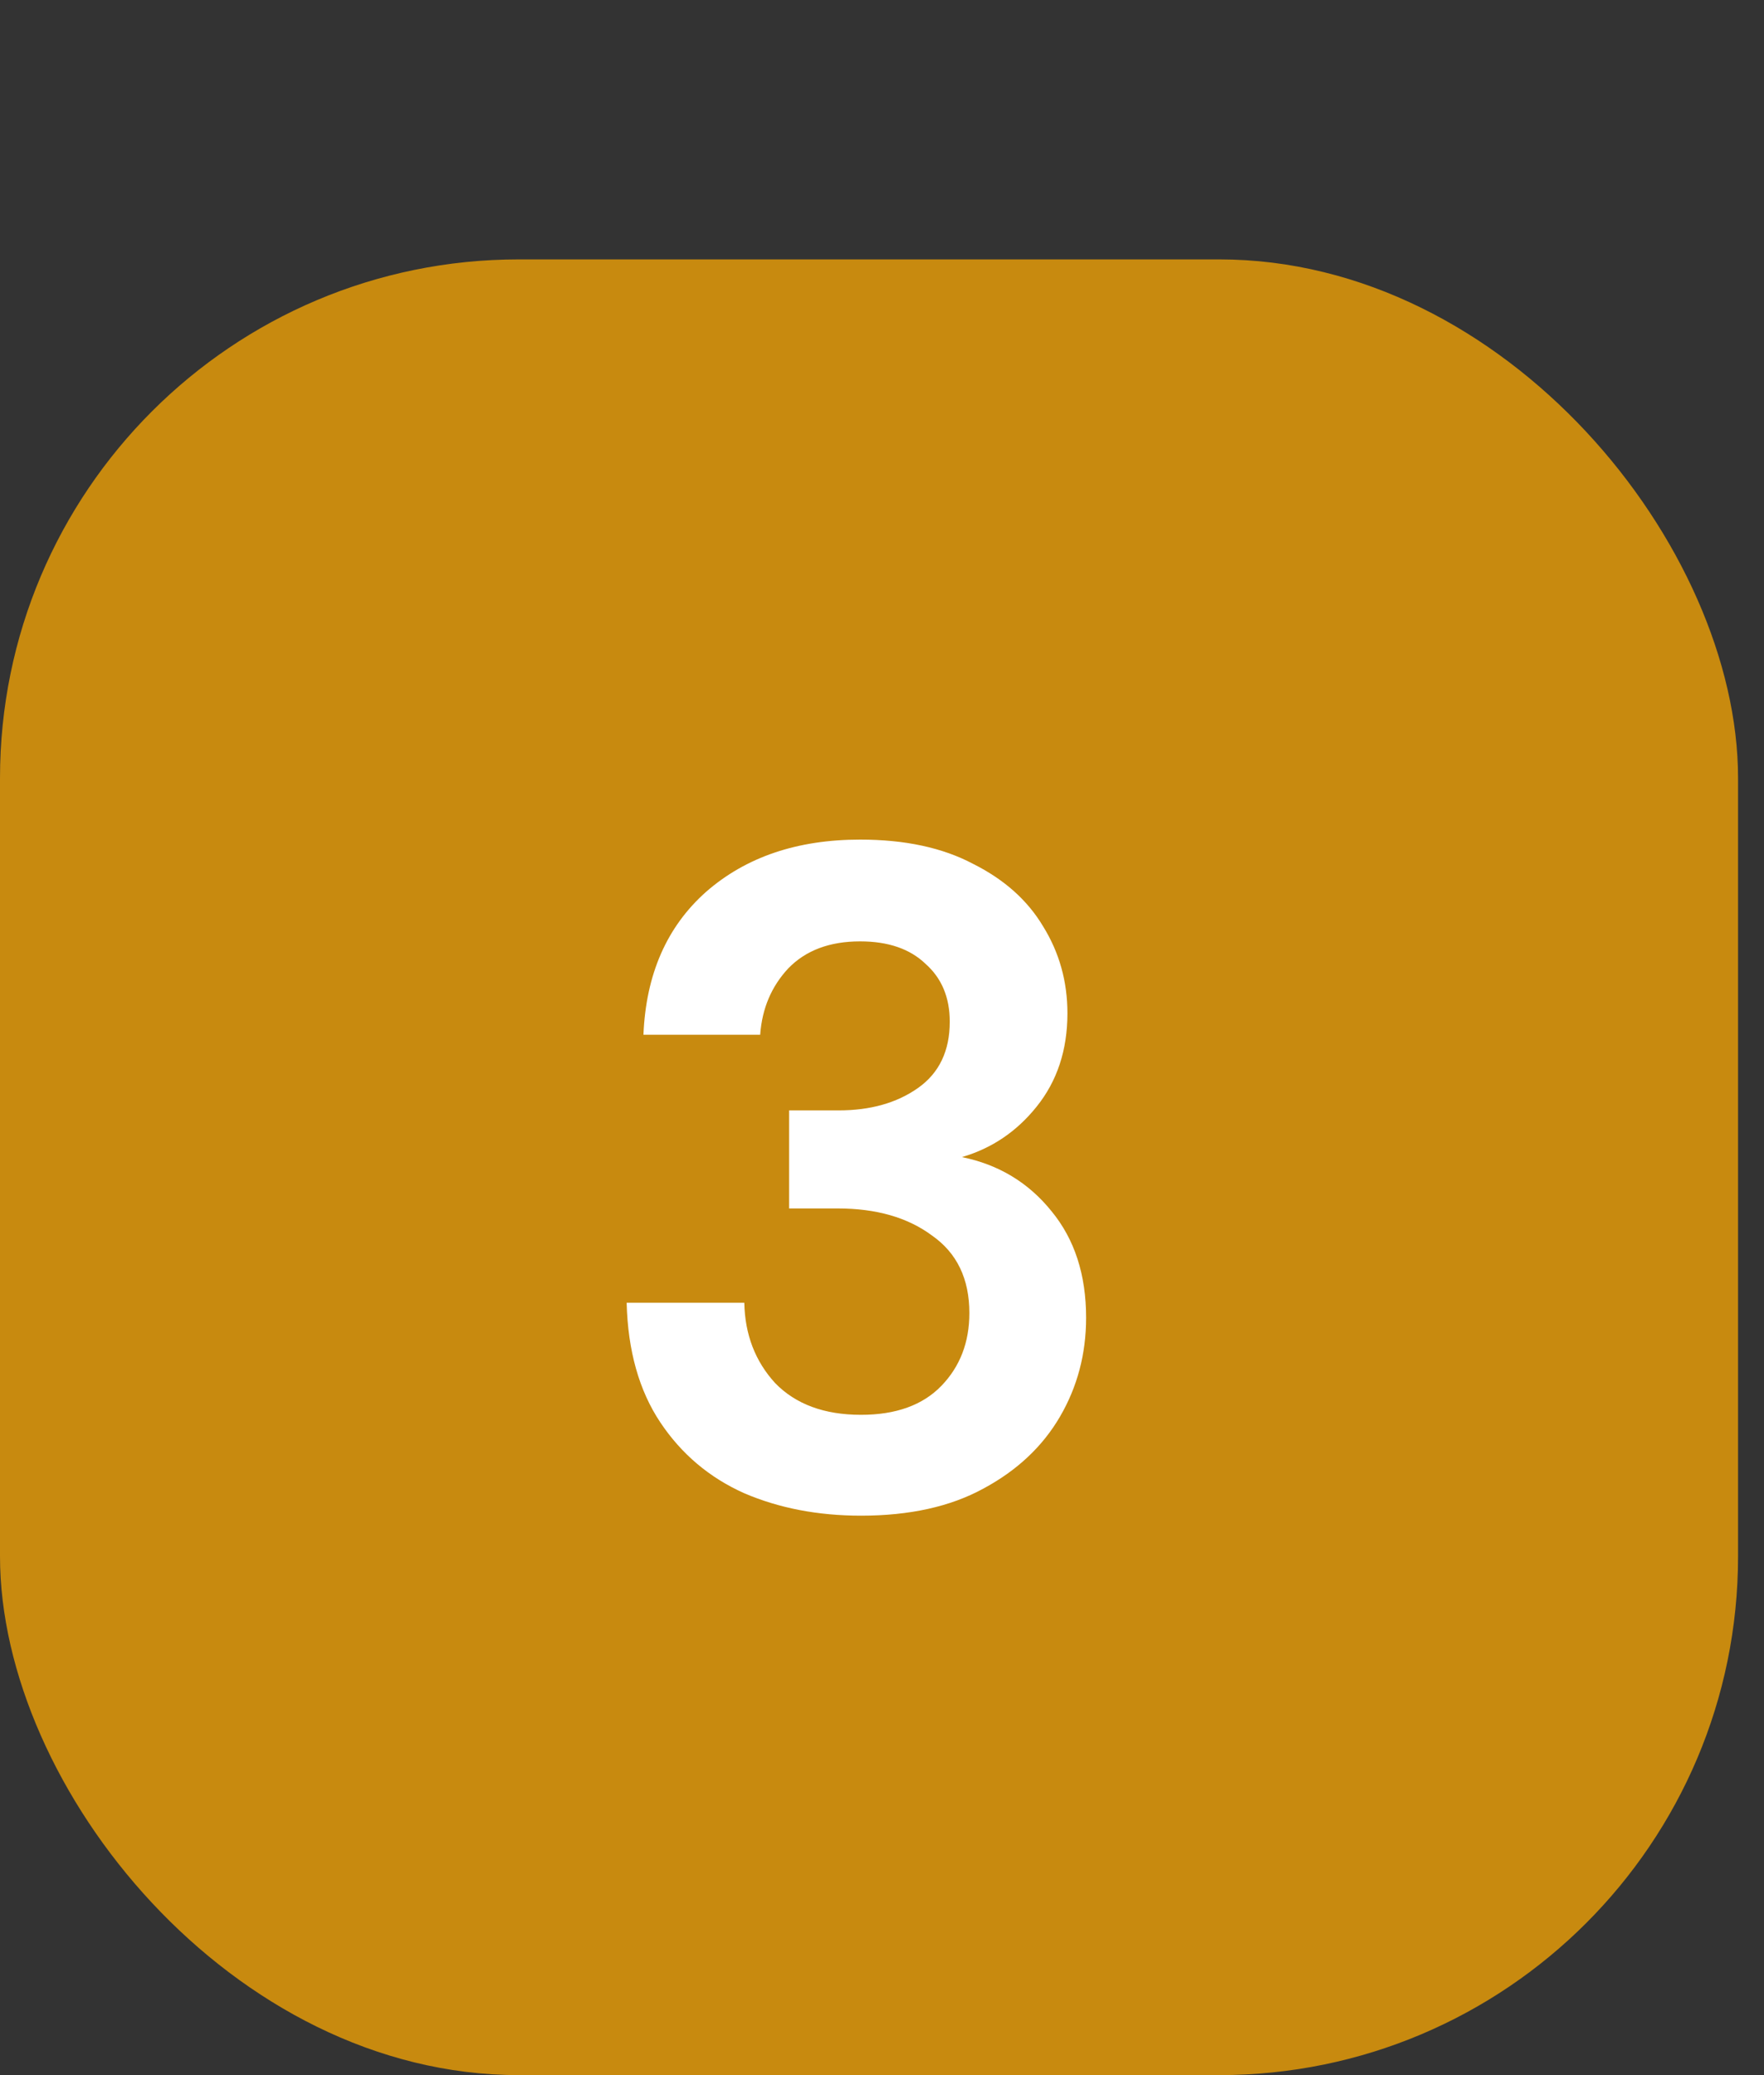 <?xml version="1.0" encoding="UTF-8"?>
<svg xmlns="http://www.w3.org/2000/svg" width="34" height="40" viewBox="0 0 34 40" fill="none">
  <rect x="0" y="0" width="34" height="40" fill="#333333" stroke="none"/>
  <rect y="5" width="33.5" height="35" rx="10" fill="#C88A0F"></rect>
  <path d="M16.596 29.216C15.768 29.216 15.018 29.072 14.346 28.784C13.674 28.484 13.134 28.028 12.726 27.416C12.318 26.804 12.102 26.036 12.078 25.112H14.346C14.358 25.724 14.556 26.24 14.94 26.66C15.336 27.068 15.888 27.272 16.596 27.272C17.268 27.272 17.784 27.086 18.144 26.714C18.504 26.342 18.684 25.874 18.684 25.31C18.684 24.65 18.444 24.152 17.964 23.816C17.496 23.468 16.89 23.294 16.146 23.294H15.21V21.404H16.164C16.776 21.404 17.286 21.26 17.694 20.972C18.102 20.684 18.306 20.258 18.306 19.694C18.306 19.226 18.15 18.854 17.838 18.578C17.538 18.29 17.118 18.146 16.578 18.146C15.99 18.146 15.528 18.32 15.192 18.668C14.868 19.016 14.688 19.442 14.652 19.946H12.402C12.45 18.782 12.852 17.864 13.608 17.192C14.376 16.52 15.366 16.184 16.578 16.184C17.442 16.184 18.168 16.34 18.756 16.652C19.356 16.952 19.806 17.354 20.106 17.858C20.418 18.362 20.574 18.92 20.574 19.532C20.574 20.24 20.376 20.84 19.98 21.332C19.596 21.812 19.116 22.136 18.54 22.304C19.248 22.448 19.824 22.796 20.268 23.348C20.712 23.888 20.934 24.572 20.934 25.4C20.934 26.096 20.766 26.732 20.43 27.308C20.094 27.884 19.602 28.346 18.954 28.694C18.318 29.042 17.532 29.216 16.596 29.216Z" fill="white"></path>
</svg>
